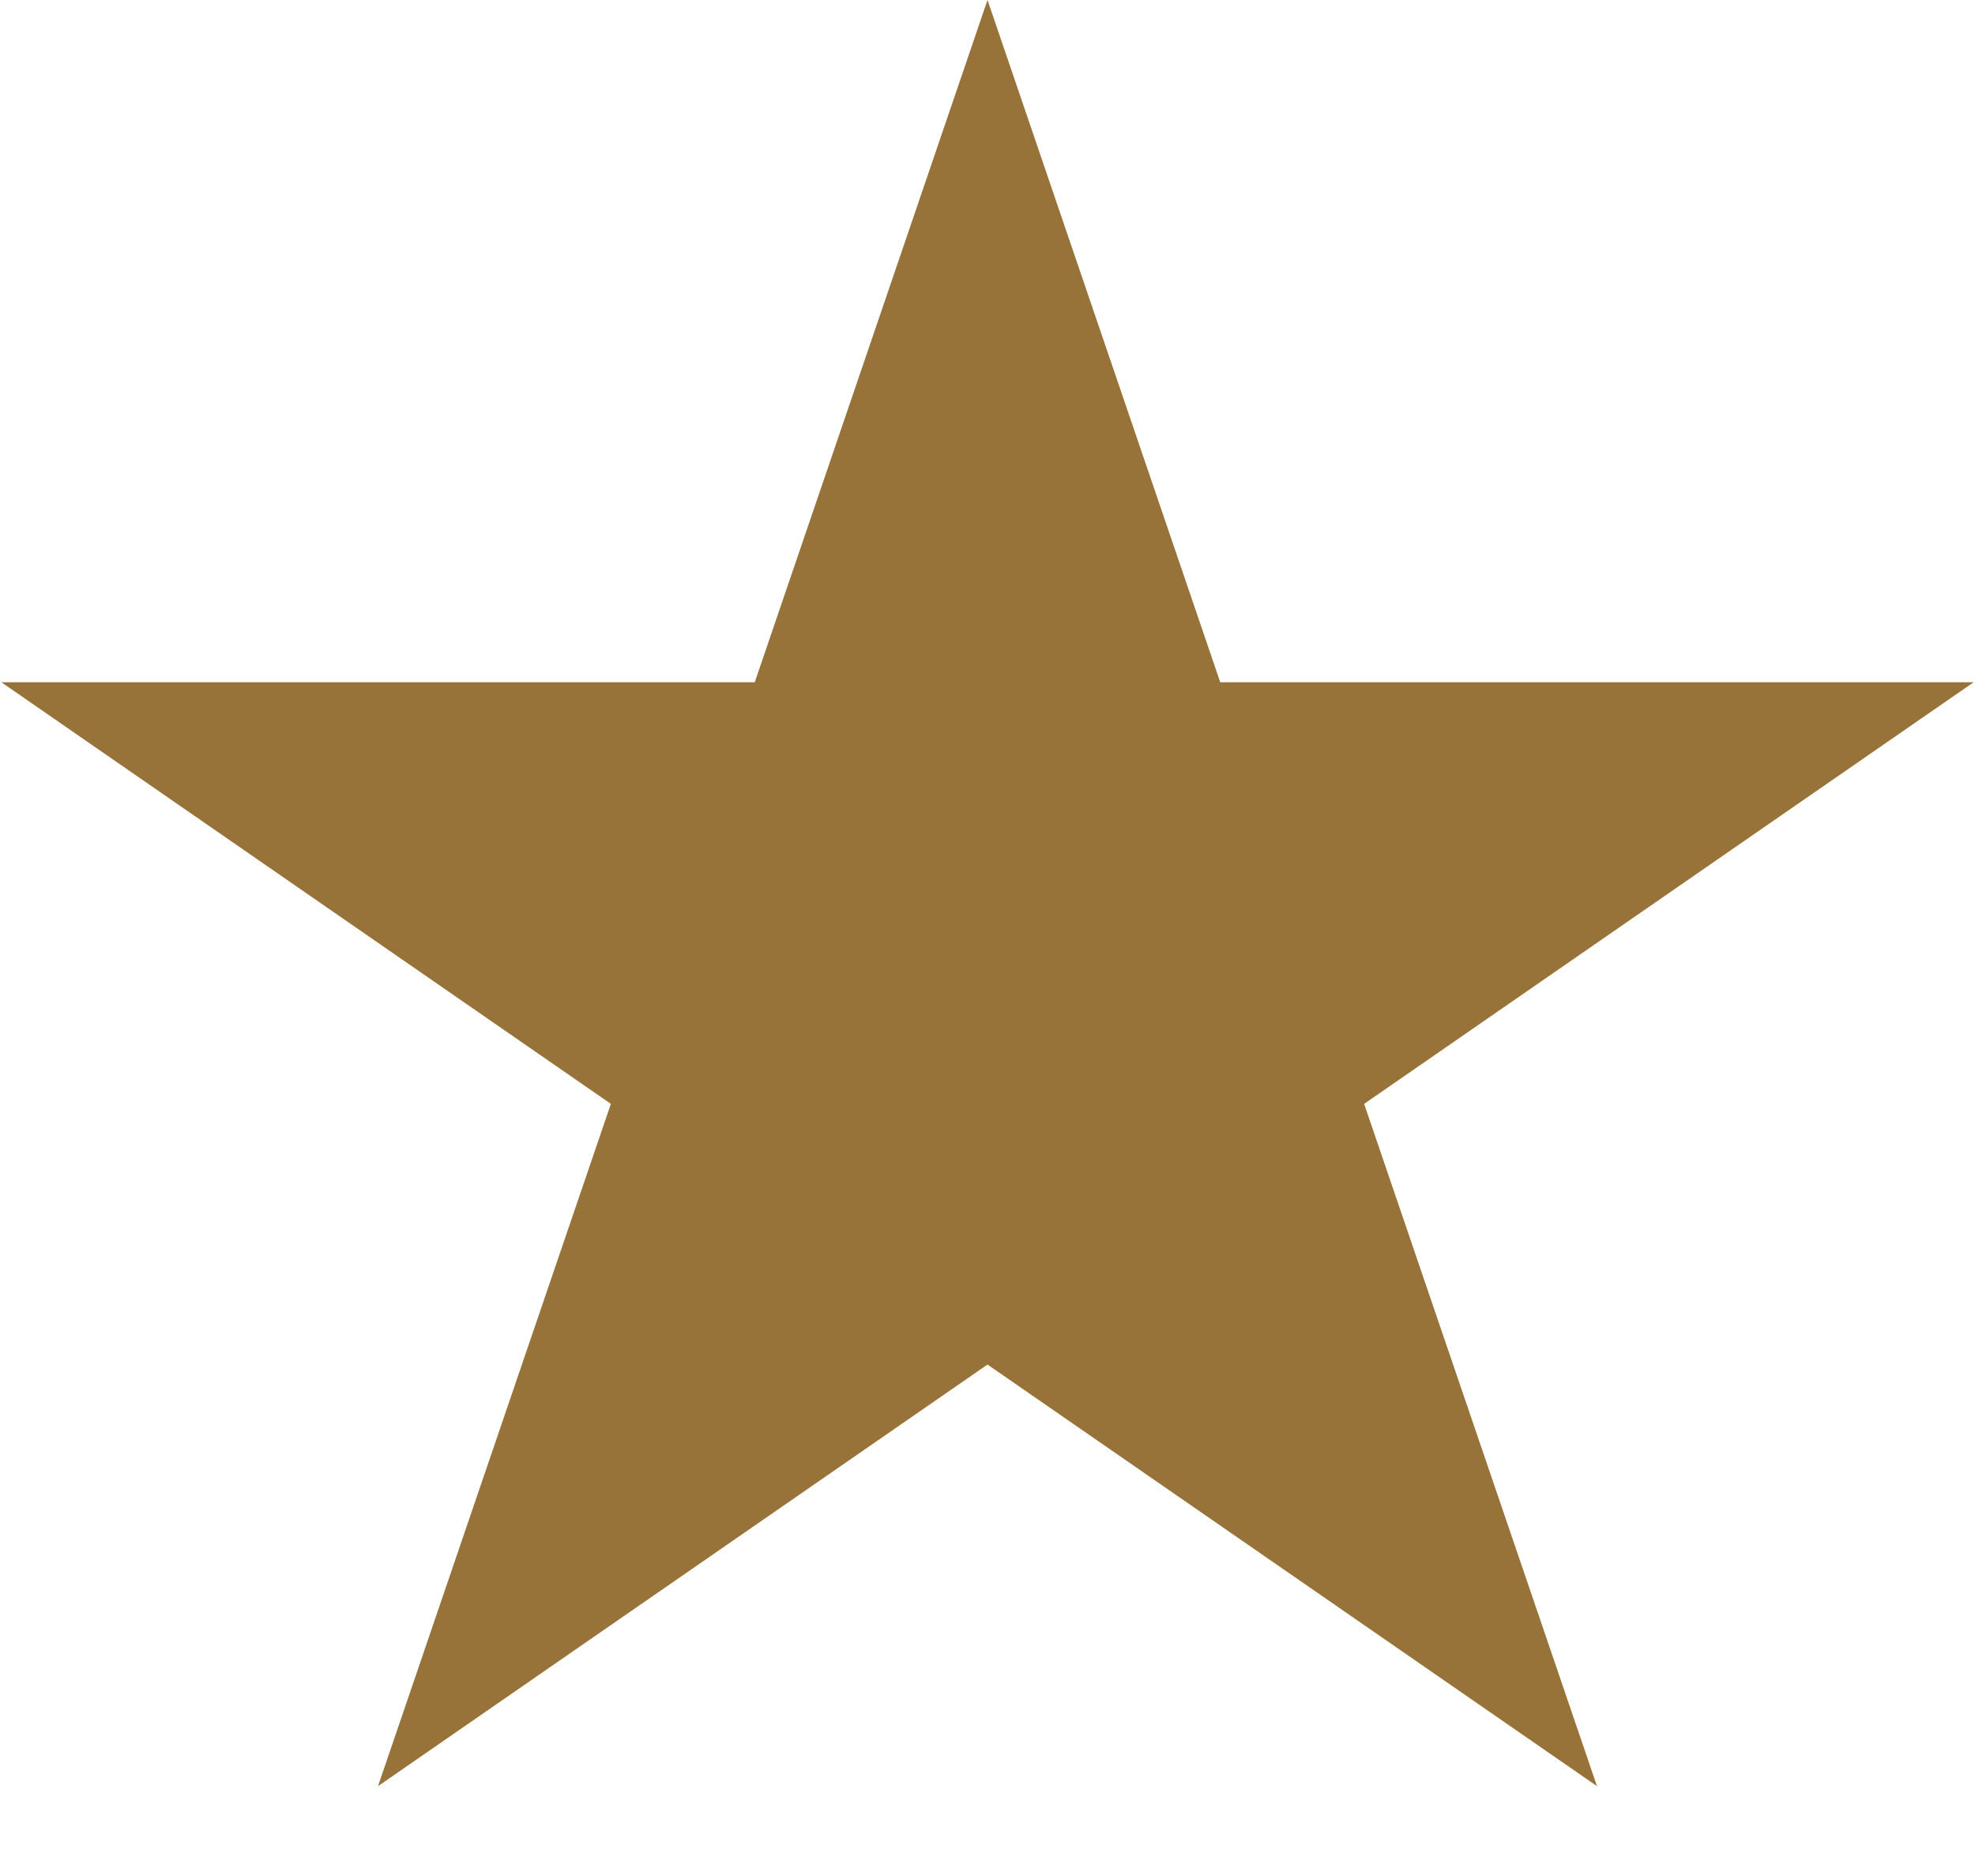 <svg xmlns="http://www.w3.org/2000/svg" width="20" height="19" viewBox="0 0 20 19" fill="none"><path d="M10 0L12.357 6.91H19.986L13.814 11.18L16.172 18.09L10 13.82L3.828 18.09L6.186 11.18L0.014 6.91H7.643L10 0Z" fill="#97733A"></path></svg>